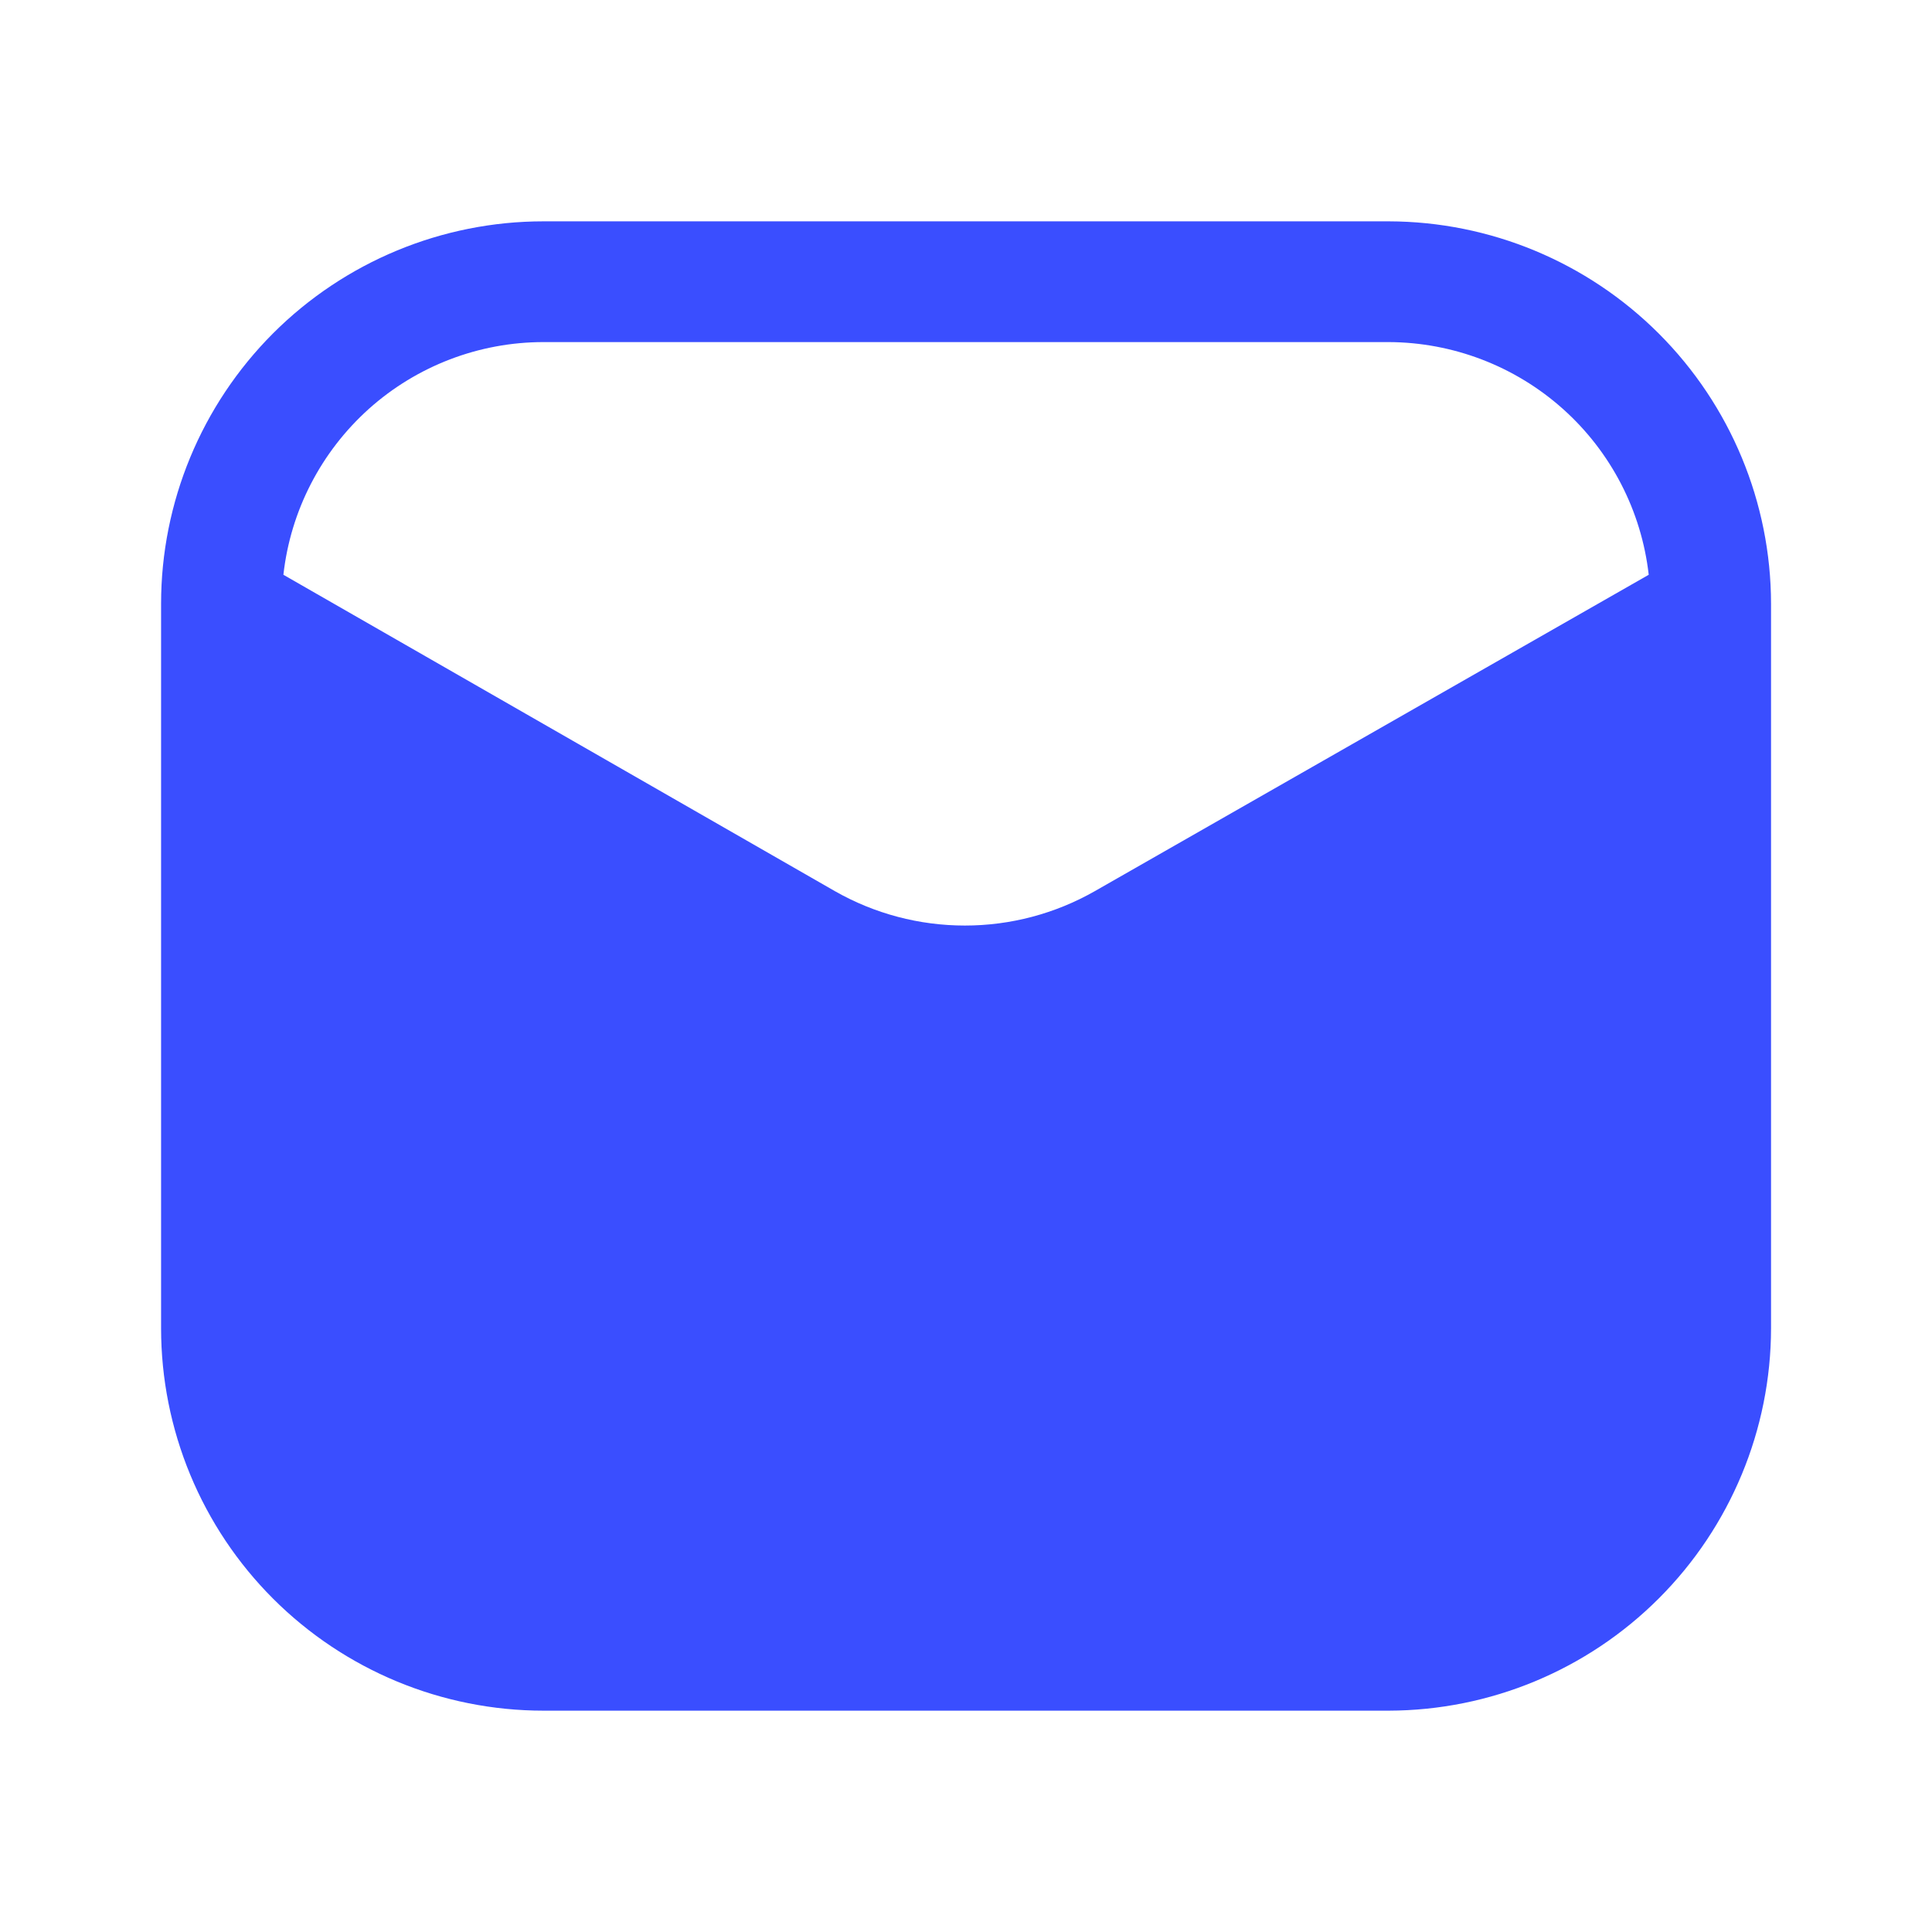 <svg width="16" height="16" viewBox="0 0 16 16" fill="none" xmlns="http://www.w3.org/2000/svg">
<path d="M11.501 1.833H4.501C3.661 1.833 2.855 2.167 2.261 2.761C1.668 3.355 1.334 4.16 1.334 5V11C1.334 11.416 1.416 11.828 1.575 12.212C1.734 12.596 1.967 12.945 2.261 13.239C2.855 13.833 3.661 14.167 4.501 14.167H11.501C12.34 14.165 13.144 13.831 13.738 13.237C14.331 12.644 14.666 11.839 14.667 11V5C14.666 4.161 14.331 3.356 13.738 2.763C13.144 2.169 12.34 1.835 11.501 1.833ZM9.067 7.38C8.739 7.567 8.368 7.665 7.991 7.665C7.613 7.665 7.242 7.567 6.914 7.38L2.347 4.76C2.406 4.23 2.659 3.741 3.056 3.385C3.453 3.03 3.968 2.833 4.501 2.833H11.501C12.033 2.835 12.547 3.032 12.944 3.387C13.341 3.742 13.594 4.231 13.654 4.76L9.067 7.38Z" fill="#3A4EFF"/>
</svg>
